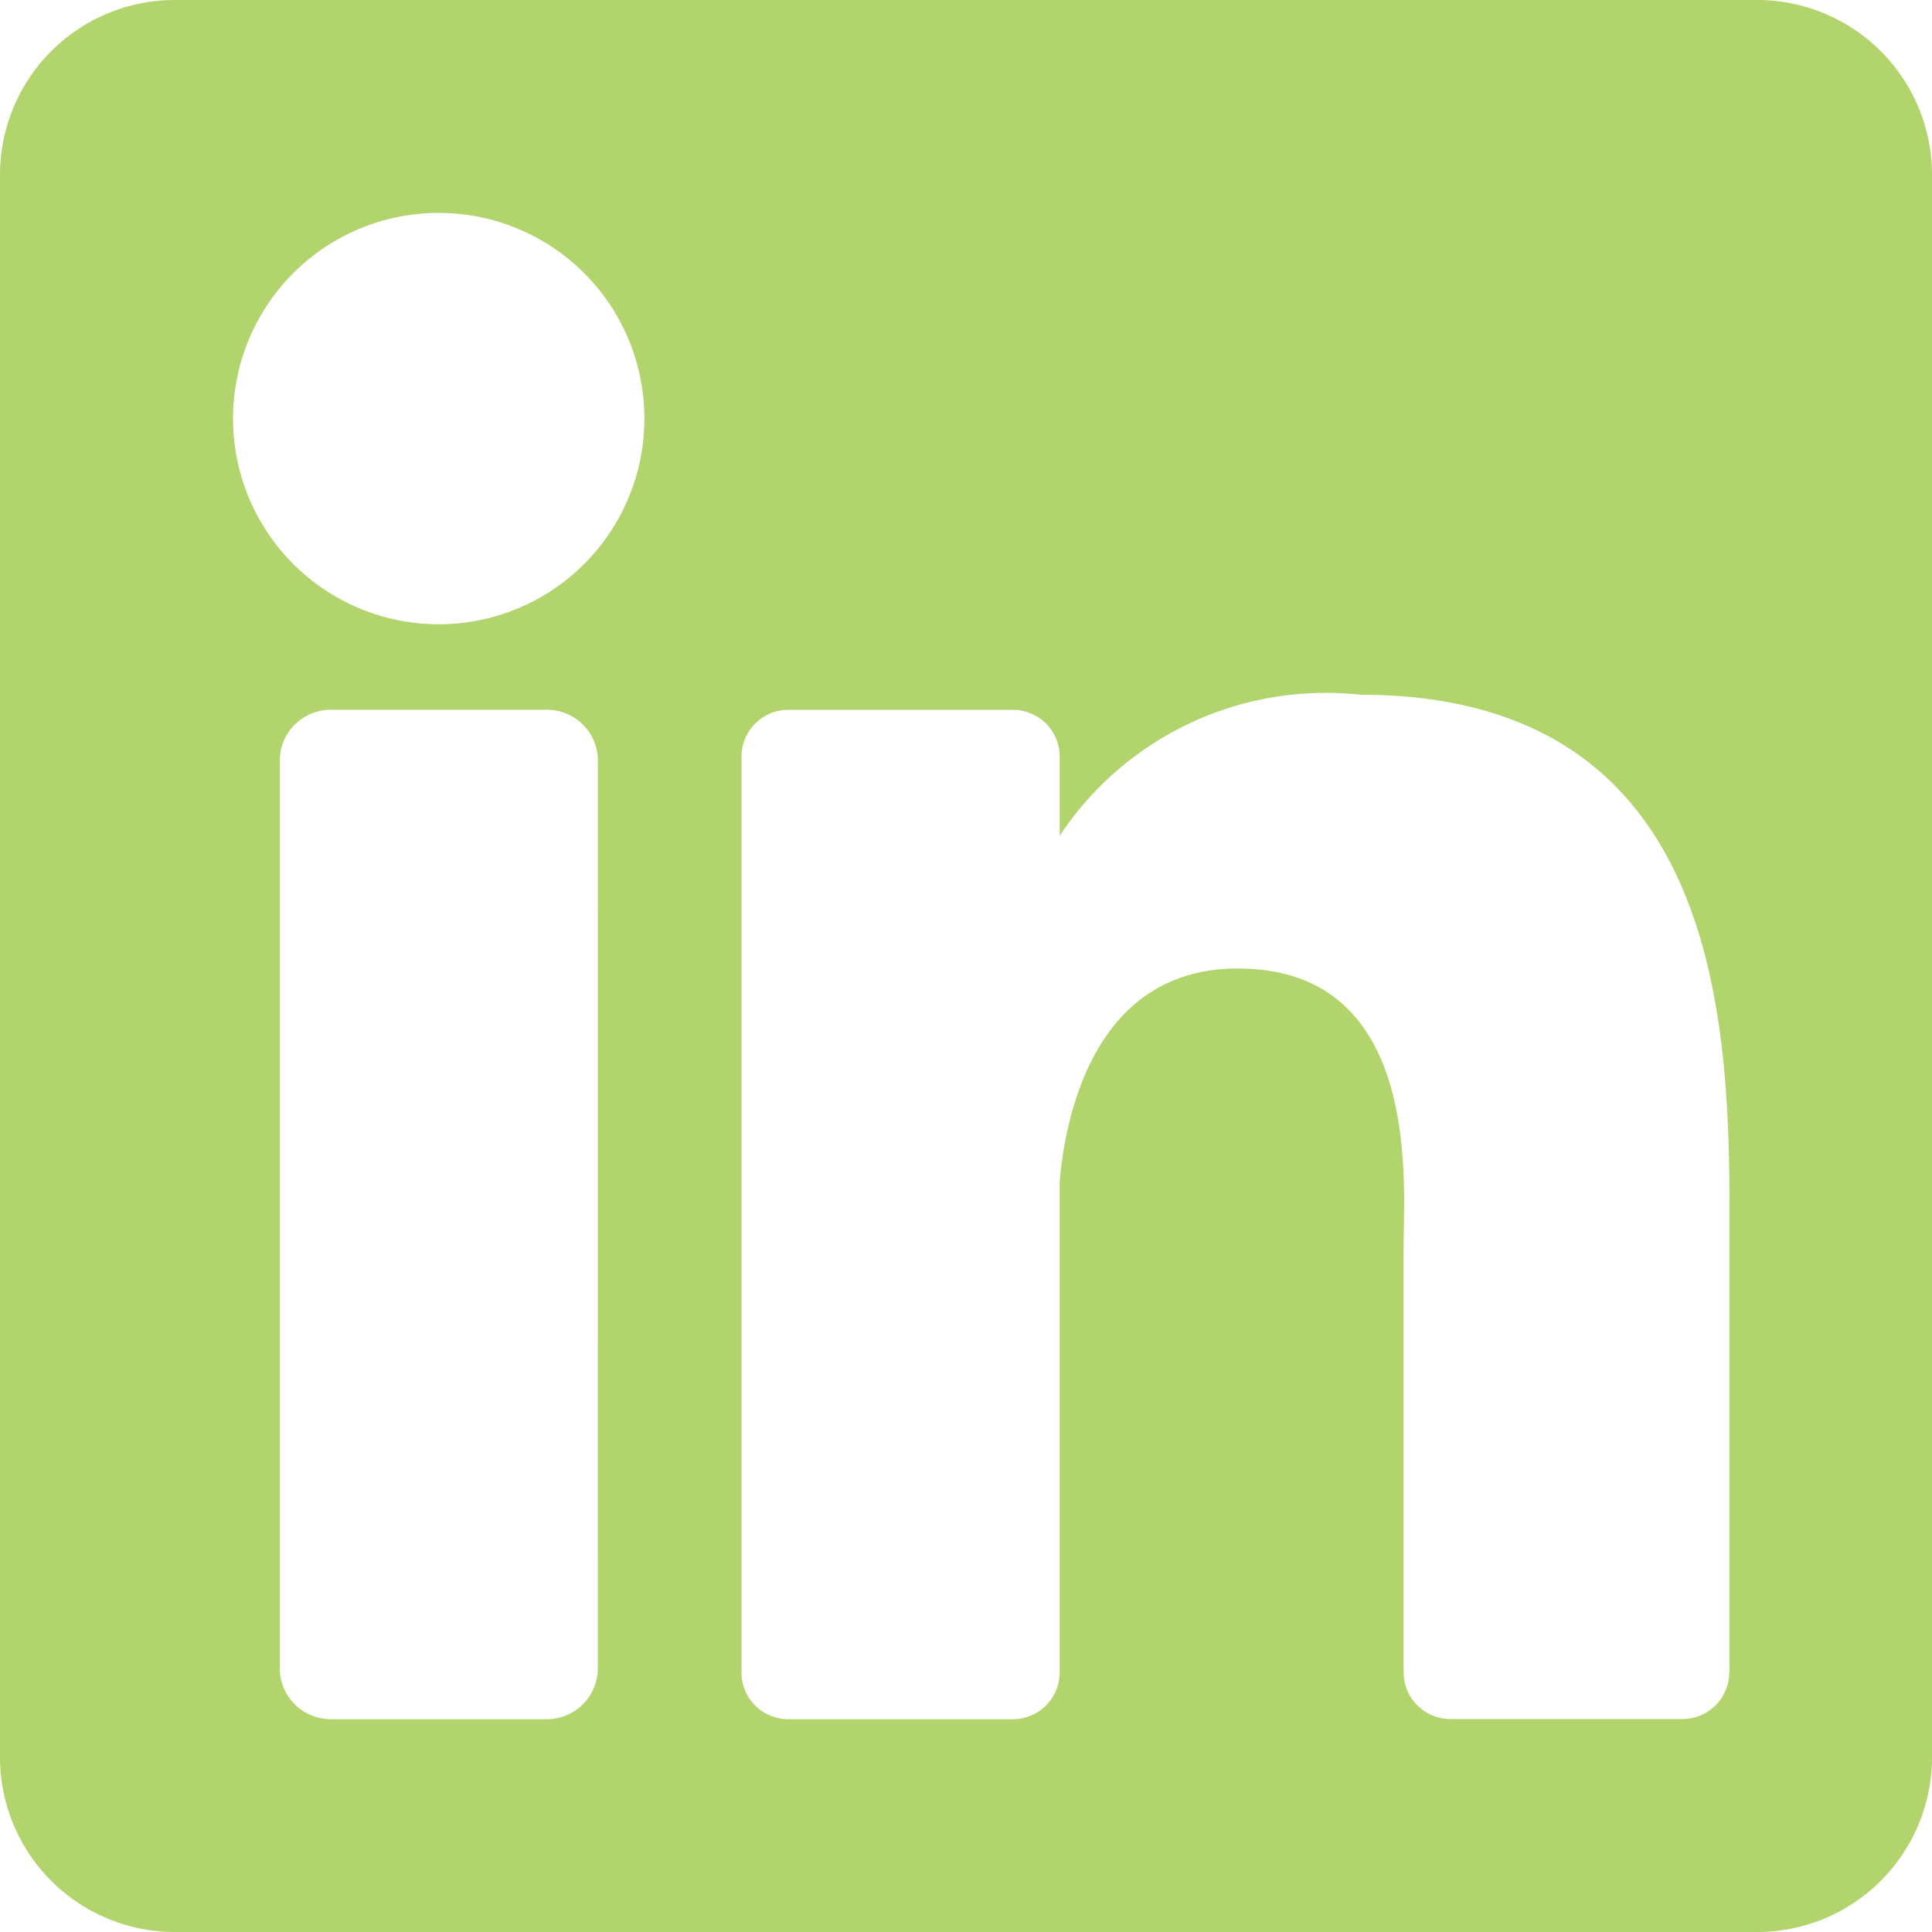 <svg xmlns="http://www.w3.org/2000/svg" width="25.709" height="25.708" viewBox="0 0 25.709 25.708"><path d="M23.383,0H2.326A2.326,2.326,0,0,0,0,2.326V23.383a2.326,2.326,0,0,0,2.326,2.326H23.383a2.326,2.326,0,0,0,2.326-2.326V2.326A2.326,2.326,0,0,0,23.383,0ZM7.955,22.2a.677.677,0,0,1-.677.677H4.4a.677.677,0,0,1-.677-.677V10.122A.677.677,0,0,1,4.4,9.445H7.279a.677.677,0,0,1,.677.677ZM5.838,8.307A2.737,2.737,0,1,1,8.575,5.57,2.737,2.737,0,0,1,5.838,8.307ZM23.011,22.253a.622.622,0,0,1-.622.622H19.3a.622.622,0,0,1-.622-.622V16.588c0-.845.248-3.7-2.208-3.7-1.905,0-2.292,1.956-2.369,2.834v6.533a.622.622,0,0,1-.622.622h-2.99a.622.622,0,0,1-.622-.622V10.068a.622.622,0,0,1,.622-.622h2.99a.622.622,0,0,1,.622.622v1.054a4.244,4.244,0,0,1,3.992-1.878c4.95,0,4.922,4.625,4.922,7.166v5.845Z" fill="#b1d46d"/></svg>